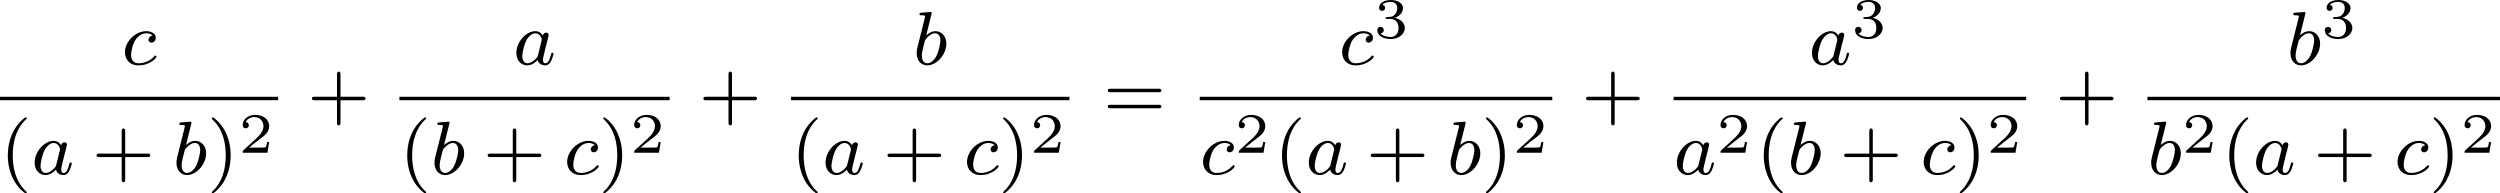 <?xml version='1.0' encoding='UTF-8'?>
<!-- This file was generated by dvisvgm 2.13.3 -->
<svg version='1.1' xmlns='http://www.w3.org/2000/svg' xmlns:xlink='http://www.w3.org/1999/xlink' width='525.138pt' height='40.601pt' viewBox='247.667 254.449 525.138 40.601'>
<defs>
<path id='g2-97' d='M3.124-3.037C3.053-3.172 2.821-3.515 2.335-3.515C1.387-3.515 .343-2.407 .343-1.227C.343-.399 .877 .08 1.49 .08C2 .08 2.439-.327 2.582-.486C2.726 .064 3.268 .08 3.363 .08C3.73 .08 3.913-.223 3.977-.359C4.136-.646 4.248-1.108 4.248-1.14C4.248-1.188 4.216-1.243 4.121-1.243S4.009-1.196 3.961-.996C3.85-.558 3.698-.143 3.387-.143C3.204-.143 3.132-.295 3.132-.518C3.132-.654 3.204-.925 3.252-1.124S3.419-1.801 3.451-1.945L3.61-2.55C3.65-2.742 3.738-3.076 3.738-3.116C3.738-3.3 3.587-3.363 3.483-3.363C3.363-3.363 3.164-3.284 3.124-3.037ZM2.582-.861C2.184-.311 1.769-.143 1.514-.143C1.148-.143 .964-.478 .964-.893C.964-1.267 1.18-2.12 1.355-2.471C1.586-2.957 1.977-3.292 2.343-3.292C2.861-3.292 3.013-2.71 3.013-2.614C3.013-2.582 2.813-1.801 2.766-1.594C2.662-1.219 2.662-1.203 2.582-.861Z'/>
<path id='g2-98' d='M1.945-5.292C1.953-5.308 1.977-5.412 1.977-5.42C1.977-5.46 1.945-5.531 1.849-5.531C1.817-5.531 1.57-5.507 1.387-5.491L.94-5.46C.765-5.444 .685-5.436 .685-5.292C.685-5.181 .797-5.181 .893-5.181C1.275-5.181 1.275-5.133 1.275-5.061C1.275-5.013 1.196-4.694 1.148-4.511L.454-1.737C.391-1.467 .391-1.347 .391-1.211C.391-.391 .893 .08 1.506 .08C2.487 .08 3.507-1.052 3.507-2.208C3.507-2.997 2.997-3.515 2.359-3.515C1.913-3.515 1.57-3.228 1.395-3.076L1.945-5.292ZM1.506-.143C1.219-.143 .933-.367 .933-.948C.933-1.164 .964-1.363 1.06-1.745C1.116-1.977 1.172-2.2 1.235-2.431C1.275-2.574 1.275-2.59 1.371-2.71C1.642-3.045 2-3.292 2.335-3.292C2.734-3.292 2.885-2.901 2.885-2.542C2.885-2.248 2.71-1.395 2.471-.925C2.264-.494 1.881-.143 1.506-.143Z'/>
<path id='g2-99' d='M3.26-3.053C2.933-3.013 2.829-2.766 2.829-2.606C2.829-2.375 3.037-2.311 3.14-2.311C3.18-2.311 3.587-2.343 3.587-2.829S3.061-3.515 2.582-3.515C1.451-3.515 .351-2.415 .351-1.299C.351-.542 .869 .08 1.753 .08C3.013 .08 3.674-.725 3.674-.829C3.674-.901 3.595-.956 3.547-.956S3.475-.933 3.435-.885C2.805-.143 1.913-.143 1.769-.143C1.339-.143 .996-.406 .996-1.012C.996-1.363 1.156-2.208 1.53-2.702C1.881-3.148 2.279-3.292 2.59-3.292C2.686-3.292 3.053-3.284 3.26-3.053Z'/>
<path id='g3-50' d='M3.216-1.118H2.995C2.983-1.034 2.923-.64 2.833-.574C2.792-.538 2.307-.538 2.224-.538H1.106L1.871-1.16C2.074-1.321 2.606-1.704 2.792-1.883C2.971-2.062 3.216-2.367 3.216-2.792C3.216-3.539 2.54-3.975 1.739-3.975C.968-3.975 .43-3.467 .43-2.905C.43-2.6 .687-2.564 .753-2.564C.903-2.564 1.076-2.672 1.076-2.887C1.076-3.019 .998-3.21 .735-3.21C.873-3.515 1.237-3.742 1.65-3.742C2.277-3.742 2.612-3.276 2.612-2.792C2.612-2.367 2.331-1.931 1.913-1.548L.496-.251C.436-.191 .43-.185 .43 0H3.031L3.216-1.118Z'/>
<path id='g3-51' d='M1.757-1.985C2.266-1.985 2.606-1.644 2.606-1.034C2.606-.377 2.212-.09 1.775-.09C1.614-.09 .998-.126 .729-.472C.962-.496 1.058-.652 1.058-.813C1.058-1.016 .915-1.154 .717-1.154C.556-1.154 .377-1.052 .377-.801C.377-.209 1.034 .126 1.793 .126C2.678 .126 3.27-.442 3.27-1.034C3.27-1.47 2.935-1.931 2.224-2.11C2.696-2.266 3.078-2.648 3.078-3.138C3.078-3.616 2.517-3.975 1.799-3.975C1.1-3.975 .568-3.652 .568-3.162C.568-2.905 .765-2.833 .885-2.833C1.04-2.833 1.201-2.941 1.201-3.15C1.201-3.335 1.07-3.443 .909-3.467C1.19-3.778 1.733-3.778 1.787-3.778C2.092-3.778 2.475-3.634 2.475-3.138C2.475-2.809 2.289-2.236 1.692-2.2C1.584-2.194 1.423-2.182 1.369-2.182C1.309-2.176 1.243-2.17 1.243-2.08C1.243-1.985 1.309-1.985 1.411-1.985H1.757Z'/>
<path id='g5-40' d='M2.654 1.993C2.718 1.993 2.813 1.993 2.813 1.897C2.813 1.865 2.805 1.857 2.702 1.753C1.61 .725 1.339-.757 1.339-1.993C1.339-4.288 2.287-5.364 2.694-5.731C2.805-5.834 2.813-5.842 2.813-5.882S2.782-5.978 2.702-5.978C2.574-5.978 2.176-5.571 2.112-5.499C1.044-4.384 .821-2.949 .821-1.993C.821-.207 1.57 1.227 2.654 1.993Z'/>
<path id='g5-41' d='M2.463-1.993C2.463-2.75 2.335-3.658 1.841-4.599C1.451-5.332 .725-5.978 .582-5.978C.502-5.978 .478-5.922 .478-5.882C.478-5.85 .478-5.834 .574-5.738C1.69-4.678 1.945-3.22 1.945-1.993C1.945 .295 .996 1.379 .59 1.745C.486 1.849 .478 1.857 .478 1.897S.502 1.993 .582 1.993C.709 1.993 1.108 1.586 1.172 1.514C2.24 .399 2.463-1.036 2.463-1.993Z'/>
<path id='g5-43' d='M3.475-1.809H5.818C5.93-1.809 6.105-1.809 6.105-1.993S5.93-2.176 5.818-2.176H3.475V-4.527C3.475-4.639 3.475-4.814 3.292-4.814S3.108-4.639 3.108-4.527V-2.176H.757C.646-2.176 .47-2.176 .47-1.993S.646-1.809 .757-1.809H3.108V.542C3.108 .654 3.108 .829 3.292 .829S3.475 .654 3.475 .542V-1.809Z'/>
<path id='g5-61' d='M5.826-2.654C5.946-2.654 6.105-2.654 6.105-2.837S5.914-3.021 5.794-3.021H.781C.662-3.021 .47-3.021 .47-2.837S.63-2.654 .749-2.654H5.826ZM5.794-.964C5.914-.964 6.105-.964 6.105-1.148S5.946-1.331 5.826-1.331H.749C.63-1.331 .47-1.331 .47-1.148S.662-.964 .781-.964H5.794Z'/>
</defs>
<g id='page1' transform='matrix(2 0 0 2 0 0)'>
<use x='136.604' y='134.012' xlink:href='#g2-99'/>
<rect x='123.834' y='137.39' height='.359' width='29.208'/>
<use x='123.834' y='145.533' xlink:href='#g5-40'/>
<use x='127.127' y='145.533' xlink:href='#g2-97'/>
<use x='133.507' y='145.533' xlink:href='#g5-43'/>
<use x='141.975' y='145.533' xlink:href='#g2-98'/>
<use x='145.598' y='145.533' xlink:href='#g5-41'/>
<use x='148.891' y='143.264' xlink:href='#g3-50'/>
<use x='156.119' y='139.562' xlink:href='#g5-43'/>
<use x='177.723' y='134.012' xlink:href='#g2-97'/>
<rect x='165.783' y='137.39' height='.359' width='28.378'/>
<use x='165.783' y='145.533' xlink:href='#g5-40'/>
<use x='169.077' y='145.533' xlink:href='#g2-98'/>
<use x='174.581' y='145.533' xlink:href='#g5-43'/>
<use x='183.049' y='145.533' xlink:href='#g2-99'/>
<use x='186.717' y='145.533' xlink:href='#g5-41'/>
<use x='190.01' y='143.264' xlink:href='#g3-50'/>
<use x='197.239' y='139.562' xlink:href='#g5-43'/>
<use x='219.718' y='134.012' xlink:href='#g2-98'/>
<rect x='206.903' y='137.39' height='.359' width='29.254'/>
<use x='206.903' y='145.533' xlink:href='#g5-40'/>
<use x='210.196' y='145.533' xlink:href='#g2-97'/>
<use x='216.576' y='145.533' xlink:href='#g5-43'/>
<use x='225.044' y='145.533' xlink:href='#g2-99'/>
<use x='228.712' y='145.533' xlink:href='#g5-41'/>
<use x='232.005' y='143.264' xlink:href='#g3-50'/>
<use x='239.704' y='139.562' xlink:href='#g5-61'/>
<use x='264.443' y='134.012' xlink:href='#g2-99'/>
<use x='268.11' y='131.2' xlink:href='#g3-51'/>
<rect x='249.838' y='137.39' height='.359' width='37.027'/>
<use x='249.838' y='145.533' xlink:href='#g2-99'/>
<use x='253.506' y='143.264' xlink:href='#g3-50'/>
<use x='257.657' y='145.533' xlink:href='#g5-40'/>
<use x='260.951' y='145.533' xlink:href='#g2-97'/>
<use x='267.33' y='145.533' xlink:href='#g5-43'/>
<use x='275.799' y='145.533' xlink:href='#g2-98'/>
<use x='279.421' y='145.533' xlink:href='#g5-41'/>
<use x='282.715' y='143.264' xlink:href='#g3-50'/>
<use x='289.943' y='139.562' xlink:href='#g5-43'/>
<use x='313.796' y='134.012' xlink:href='#g2-97'/>
<use x='318.294' y='131.2' xlink:href='#g3-51'/>
<rect x='299.607' y='137.39' height='.359' width='37.027'/>
<use x='299.607' y='145.533' xlink:href='#g2-97'/>
<use x='304.105' y='143.264' xlink:href='#g3-50'/>
<use x='308.256' y='145.533' xlink:href='#g5-40'/>
<use x='311.549' y='145.533' xlink:href='#g2-98'/>
<use x='317.054' y='145.533' xlink:href='#g5-43'/>
<use x='325.522' y='145.533' xlink:href='#g2-99'/>
<use x='329.19' y='145.533' xlink:href='#g5-41'/>
<use x='332.483' y='143.264' xlink:href='#g3-50'/>
<use x='339.711' y='139.562' xlink:href='#g5-43'/>
<use x='364.002' y='134.012' xlink:href='#g2-98'/>
<use x='367.625' y='131.2' xlink:href='#g3-51'/>
<rect x='349.375' y='137.39' height='.359' width='37.027'/>
<use x='349.375' y='145.533' xlink:href='#g2-98'/>
<use x='352.998' y='143.264' xlink:href='#g3-50'/>
<use x='357.149' y='145.533' xlink:href='#g5-40'/>
<use x='360.442' y='145.533' xlink:href='#g2-97'/>
<use x='366.822' y='145.533' xlink:href='#g5-43'/>
<use x='375.29' y='145.533' xlink:href='#g2-99'/>
<use x='378.958' y='145.533' xlink:href='#g5-41'/>
<use x='382.252' y='143.264' xlink:href='#g3-50'/>
</g>
</svg>
